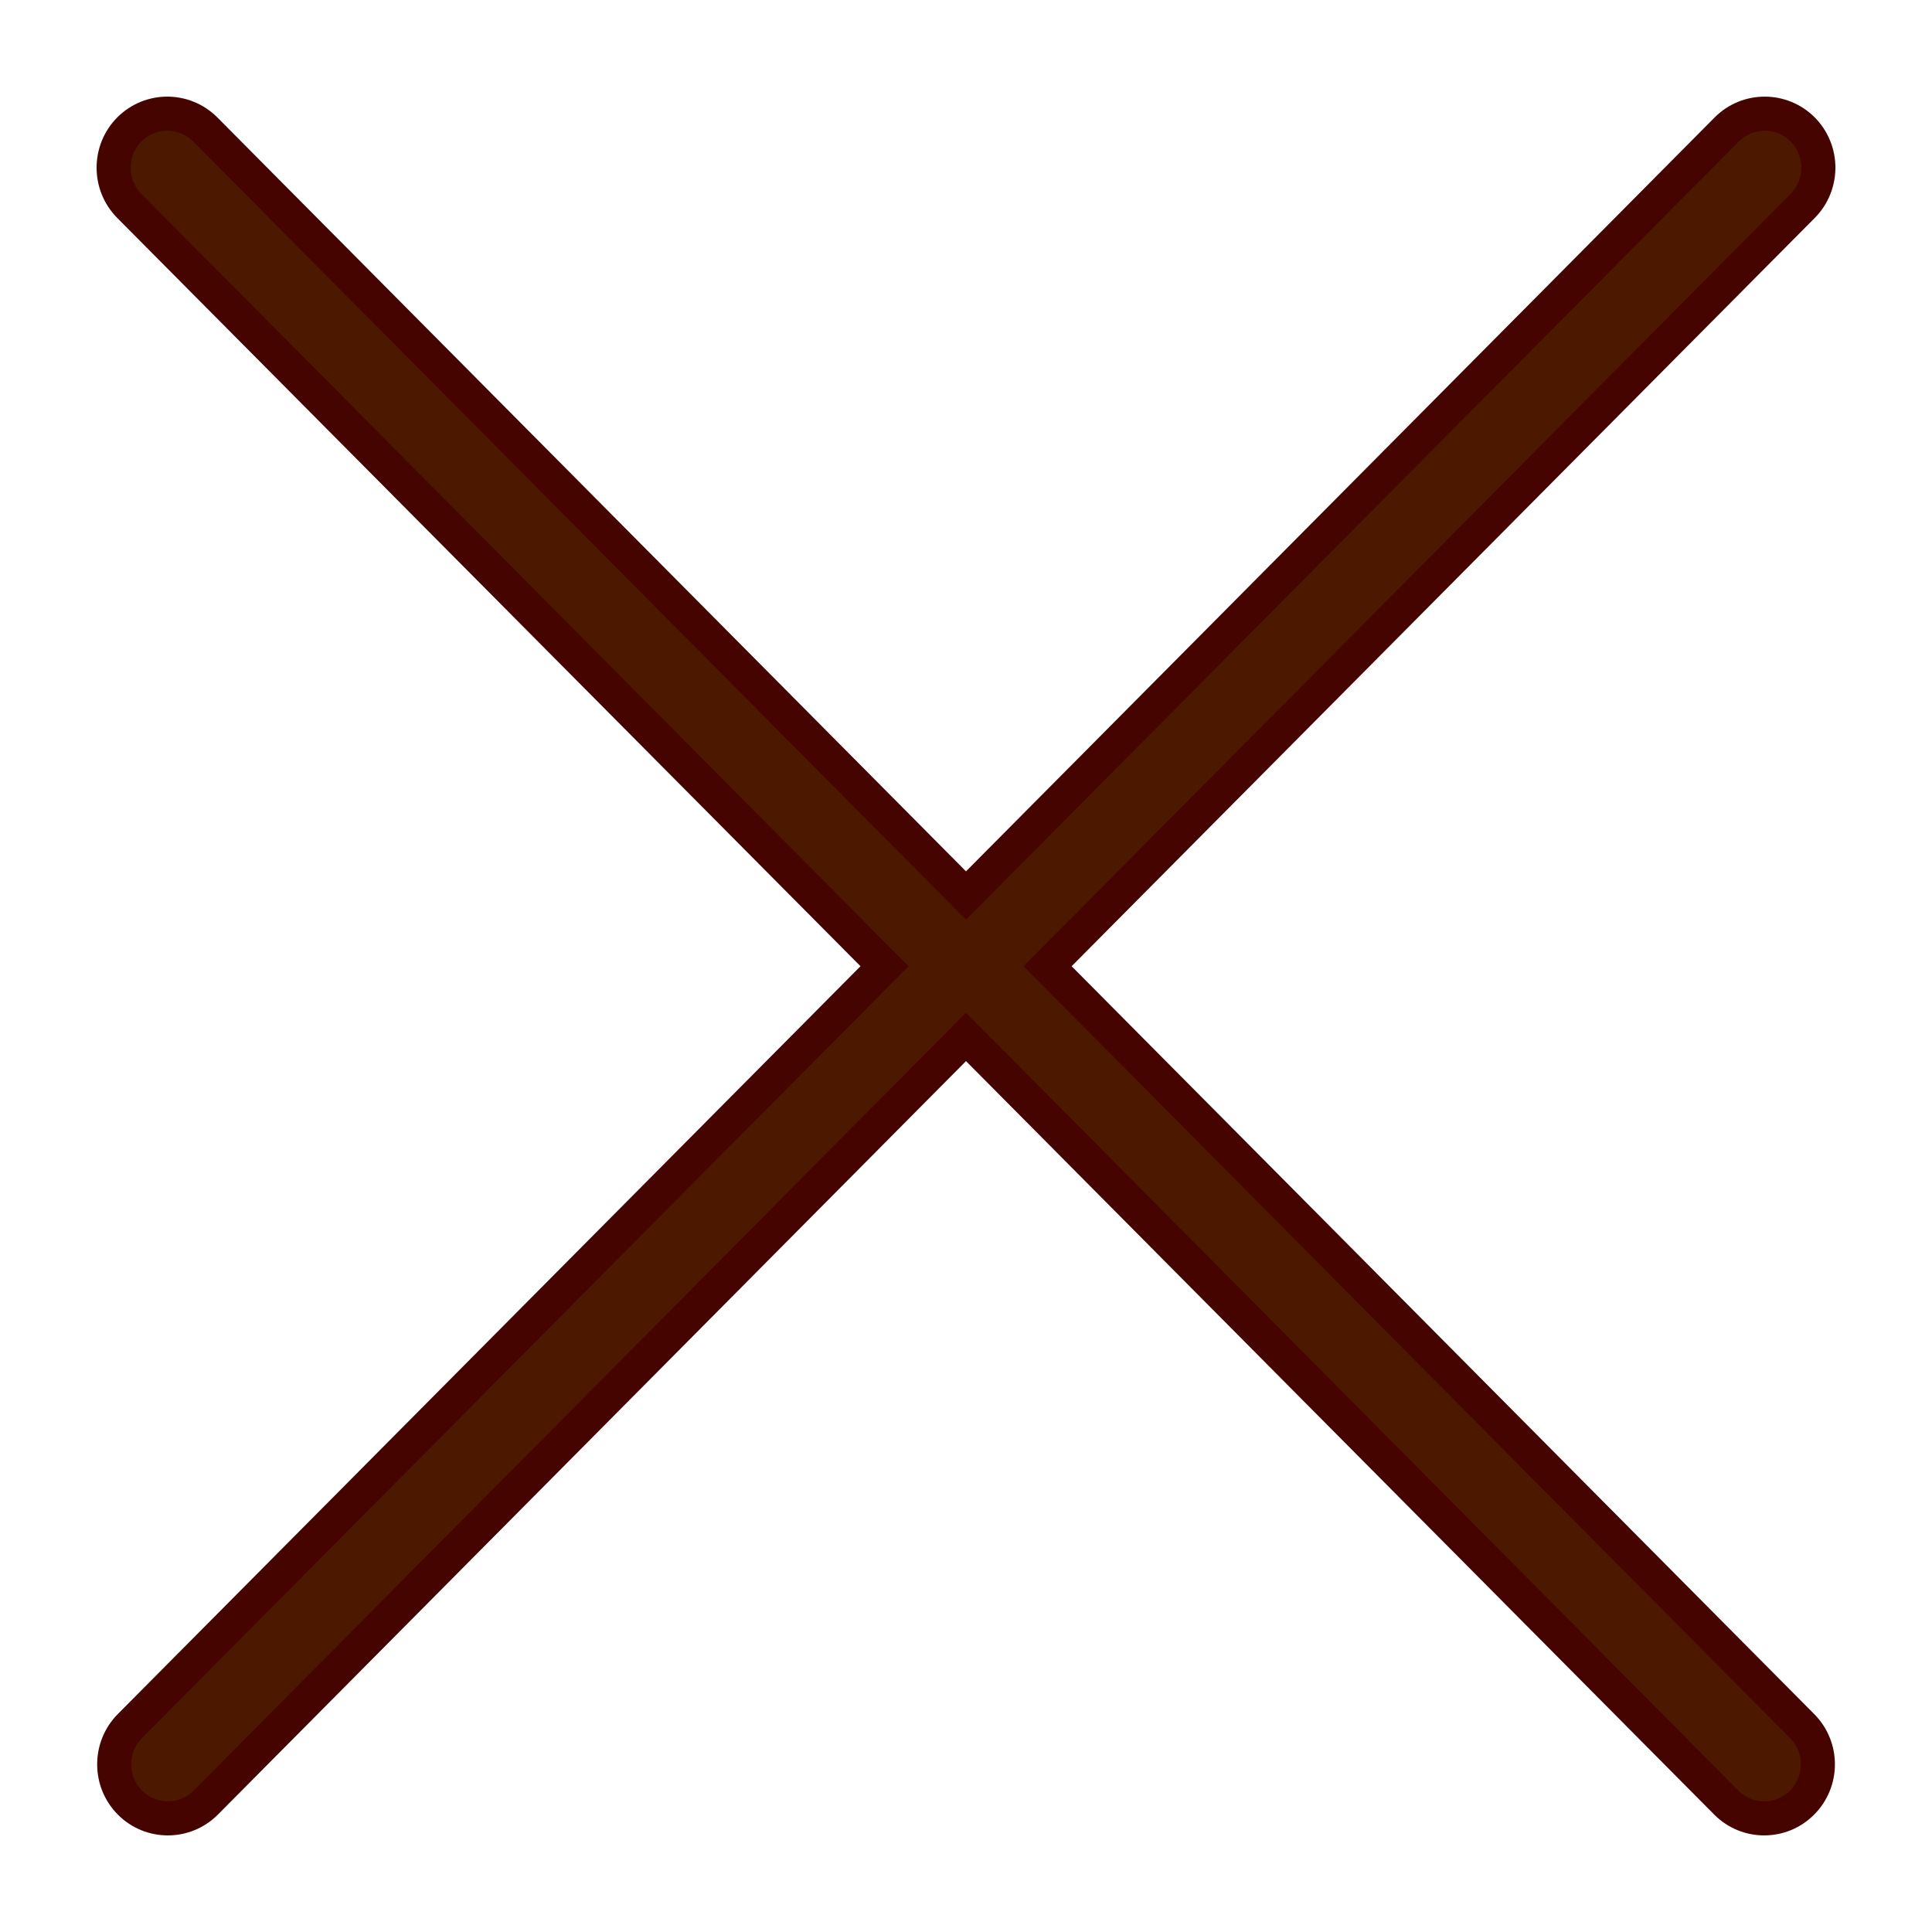 <?xml version="1.0" encoding="UTF-8"?>
<svg width="17px" height="17px" viewBox="0 0 17 17" version="1.1" xmlns="http://www.w3.org/2000/svg" xmlns:xlink="http://www.w3.org/1999/xlink">
    <!-- Generator: Sketch 52.2 (67145) - http://www.bohemiancoding.com/sketch -->
    <title>Shape</title>
    <desc>Created with Sketch.</desc>
    <g id="Symbols" stroke="none" stroke-width="1" fill="none" fill-rule="evenodd">
        <g id="Property-card" transform="translate(-847, -238)" fill="#4C1800" fill-rule="nonzero" stroke="#460400" stroke-width="0.3">
            <g id="Base-right" transform="translate(380, 220)">
                <g id="Remove" transform="translate(350, 19)">
                    <path d="M124.783,7.502 L118.143,14.188 C117.959,14.374 117.959,14.675 118.143,14.861 C118.235,14.954 118.356,15 118.477,15 C118.598,15 118.718,14.954 118.811,14.861 L125.5,8.124 L132.19,14.861 C132.282,14.954 132.403,15 132.523,15 C132.644,15 132.765,14.954 132.857,14.861 C133.042,14.675 133.042,14.374 132.857,14.188 L126.218,7.502 L132.862,0.812 C133.046,0.626 133.046,0.325 132.862,0.139 C132.677,-0.046 132.378,-0.046 132.194,0.139 L125.5,6.88 L118.806,0.139 C118.621,-0.046 118.323,-0.046 118.138,0.139 C117.954,0.325 117.954,0.626 118.138,0.812 L124.783,7.502 Z" id="Shape"></path>
                </g>
            </g>
        </g>
    </g>
</svg>